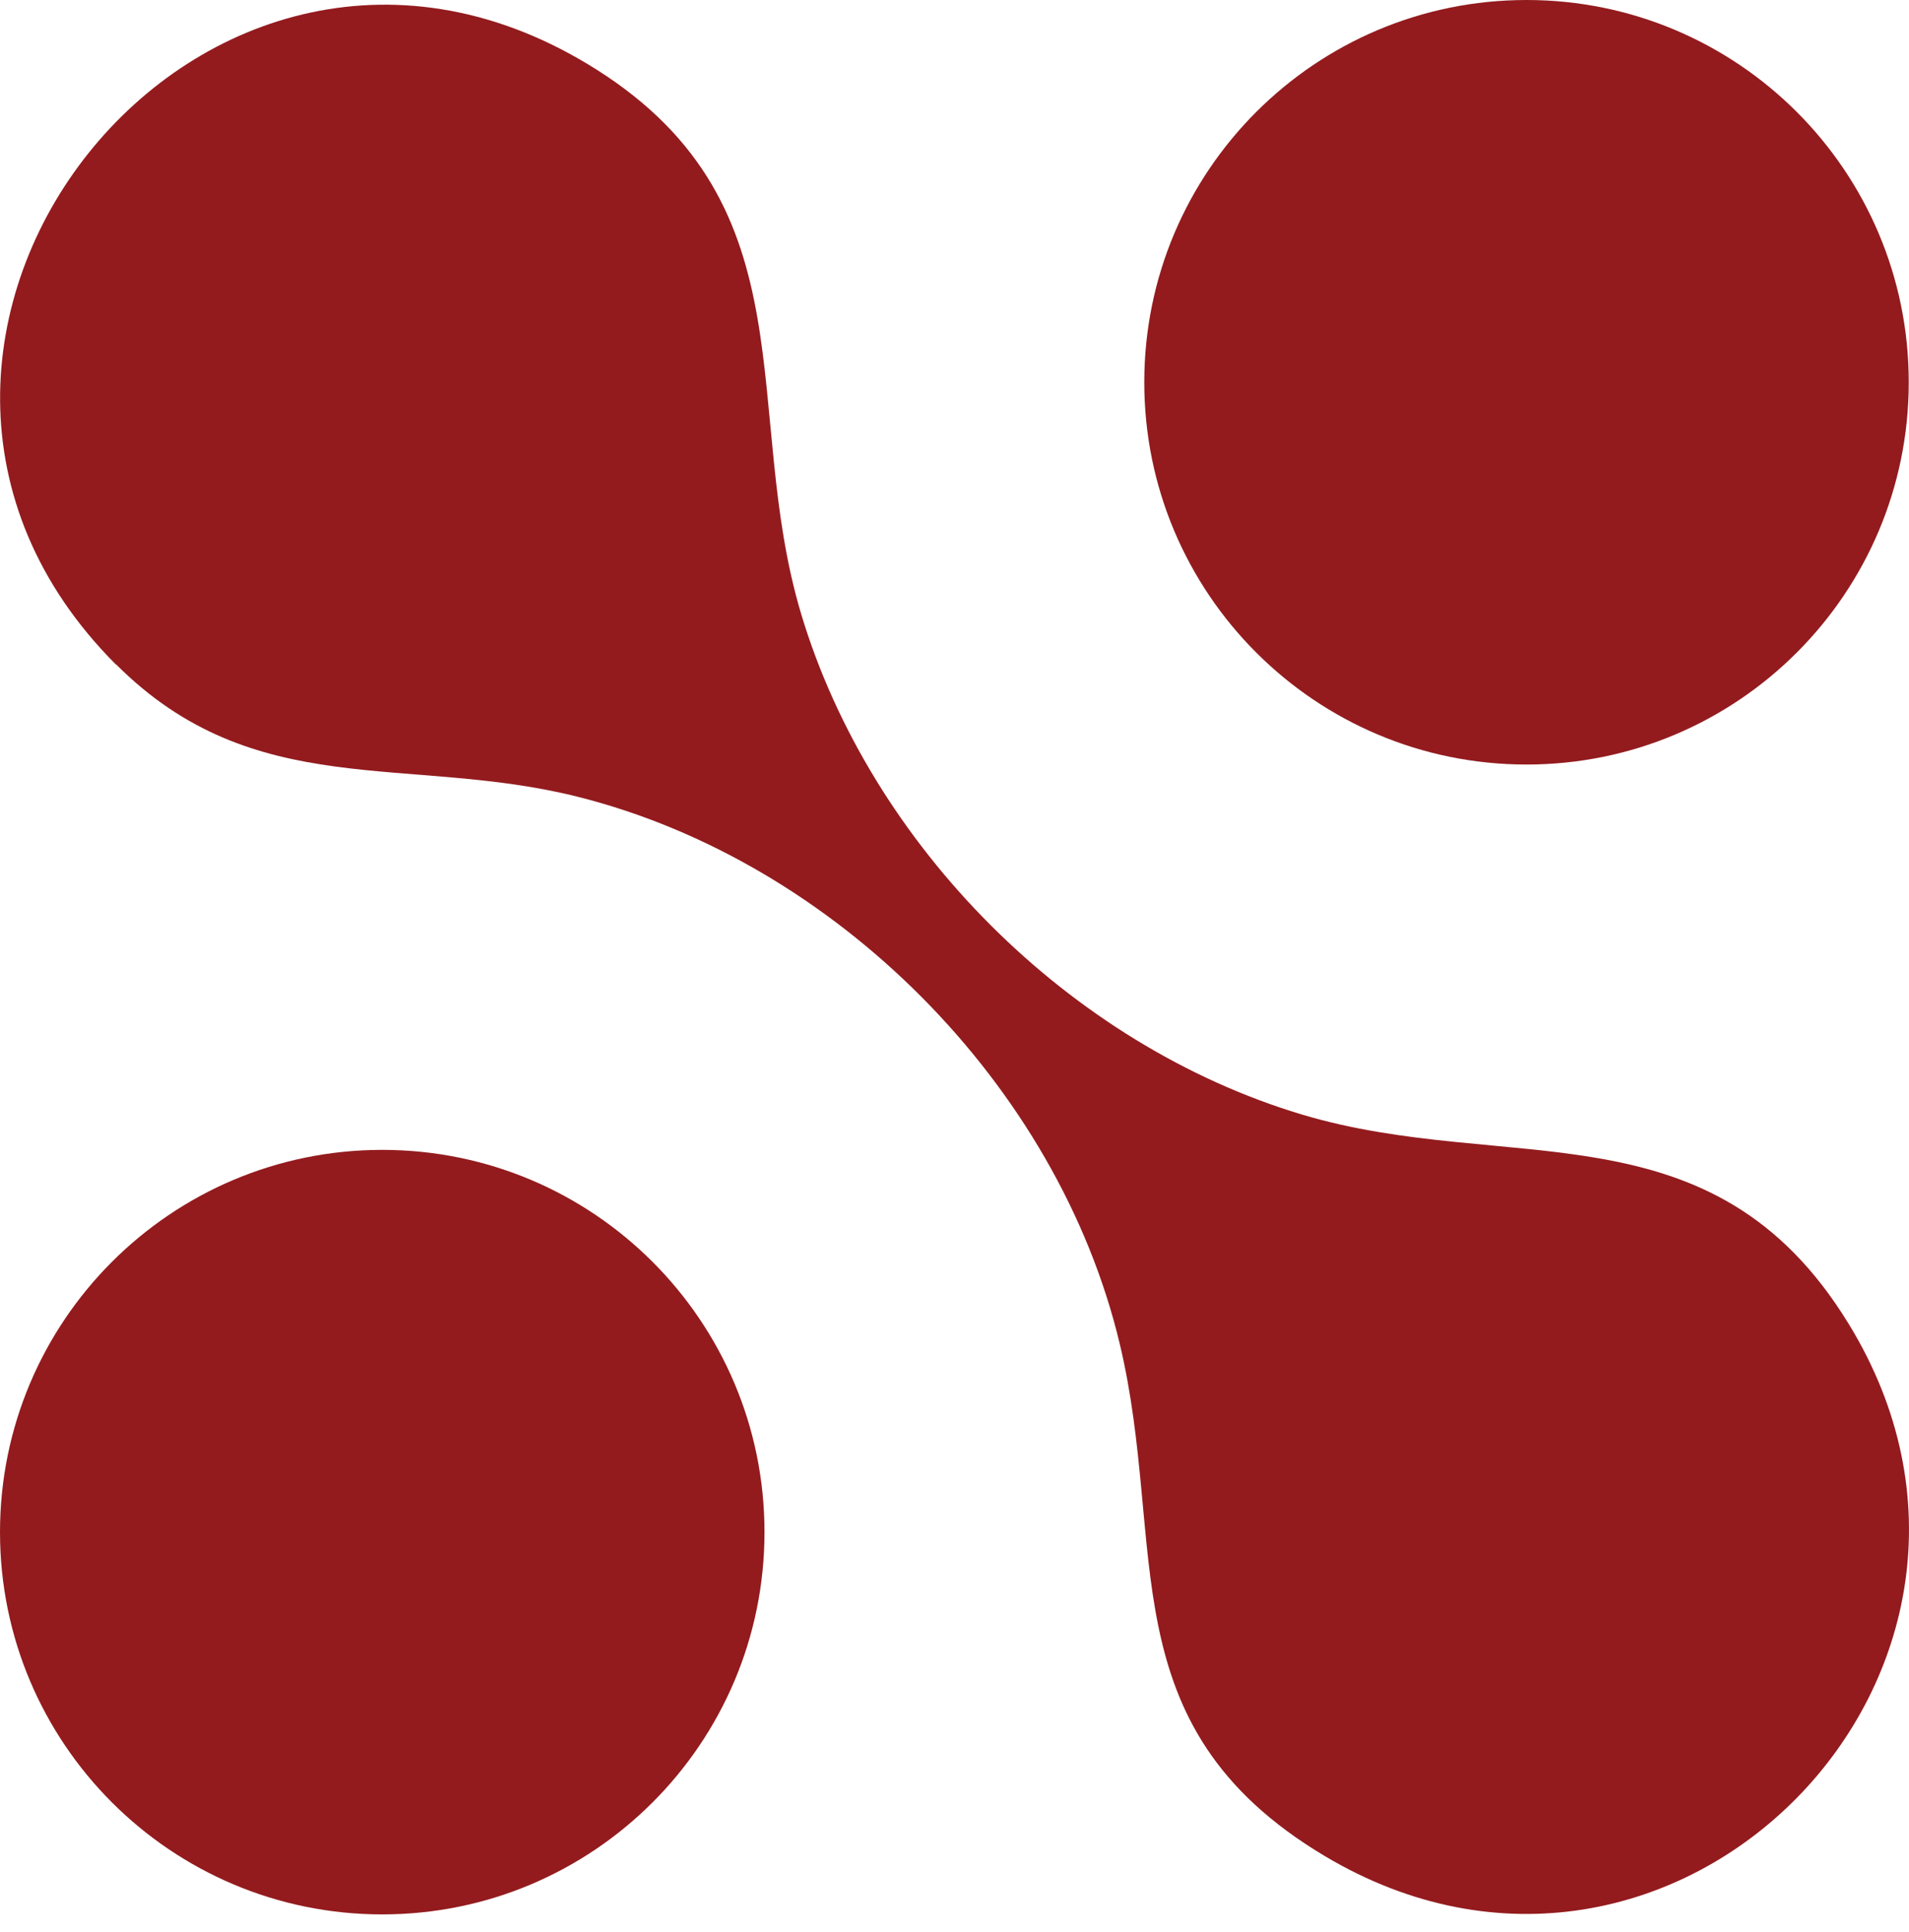<svg xmlns="http://www.w3.org/2000/svg" width="83" height="84" viewBox="0 0 83 84" fill="none">
  <path d="M5.049 28.9C-8.959 14.892 8.879 -7.767 25.94 3.027C35.355 8.986 32.181 17.825 34.832 26.69C37.859 36.774 46.51 45.425 56.594 48.452C65.567 51.144 74.445 47.863 80.378 57.558C89.578 72.571 72.785 89.766 57.585 80.686C48.104 75.021 50.795 67.241 48.679 58.402C45.988 47.166 36.305 37.457 25.137 34.645C17.731 32.783 11.062 34.913 5.035 28.873L5.049 28.9Z" fill="#931B1E"/>
  <path d="M66.37 33.239C75.549 33.239 82.989 25.798 82.989 16.619C82.989 7.441 75.549 0 66.37 0C57.191 0 49.751 7.441 49.751 16.619C49.751 25.798 57.191 33.239 66.37 33.239Z" fill="#931B1E"/>
  <path d="M16.619 83.231C25.798 83.231 33.239 75.79 33.239 66.611C33.239 57.433 25.798 49.992 16.619 49.992C7.441 49.992 0 57.433 0 66.611C0 75.79 7.441 83.231 16.619 83.231Z" fill="#931B1E"/>
</svg>